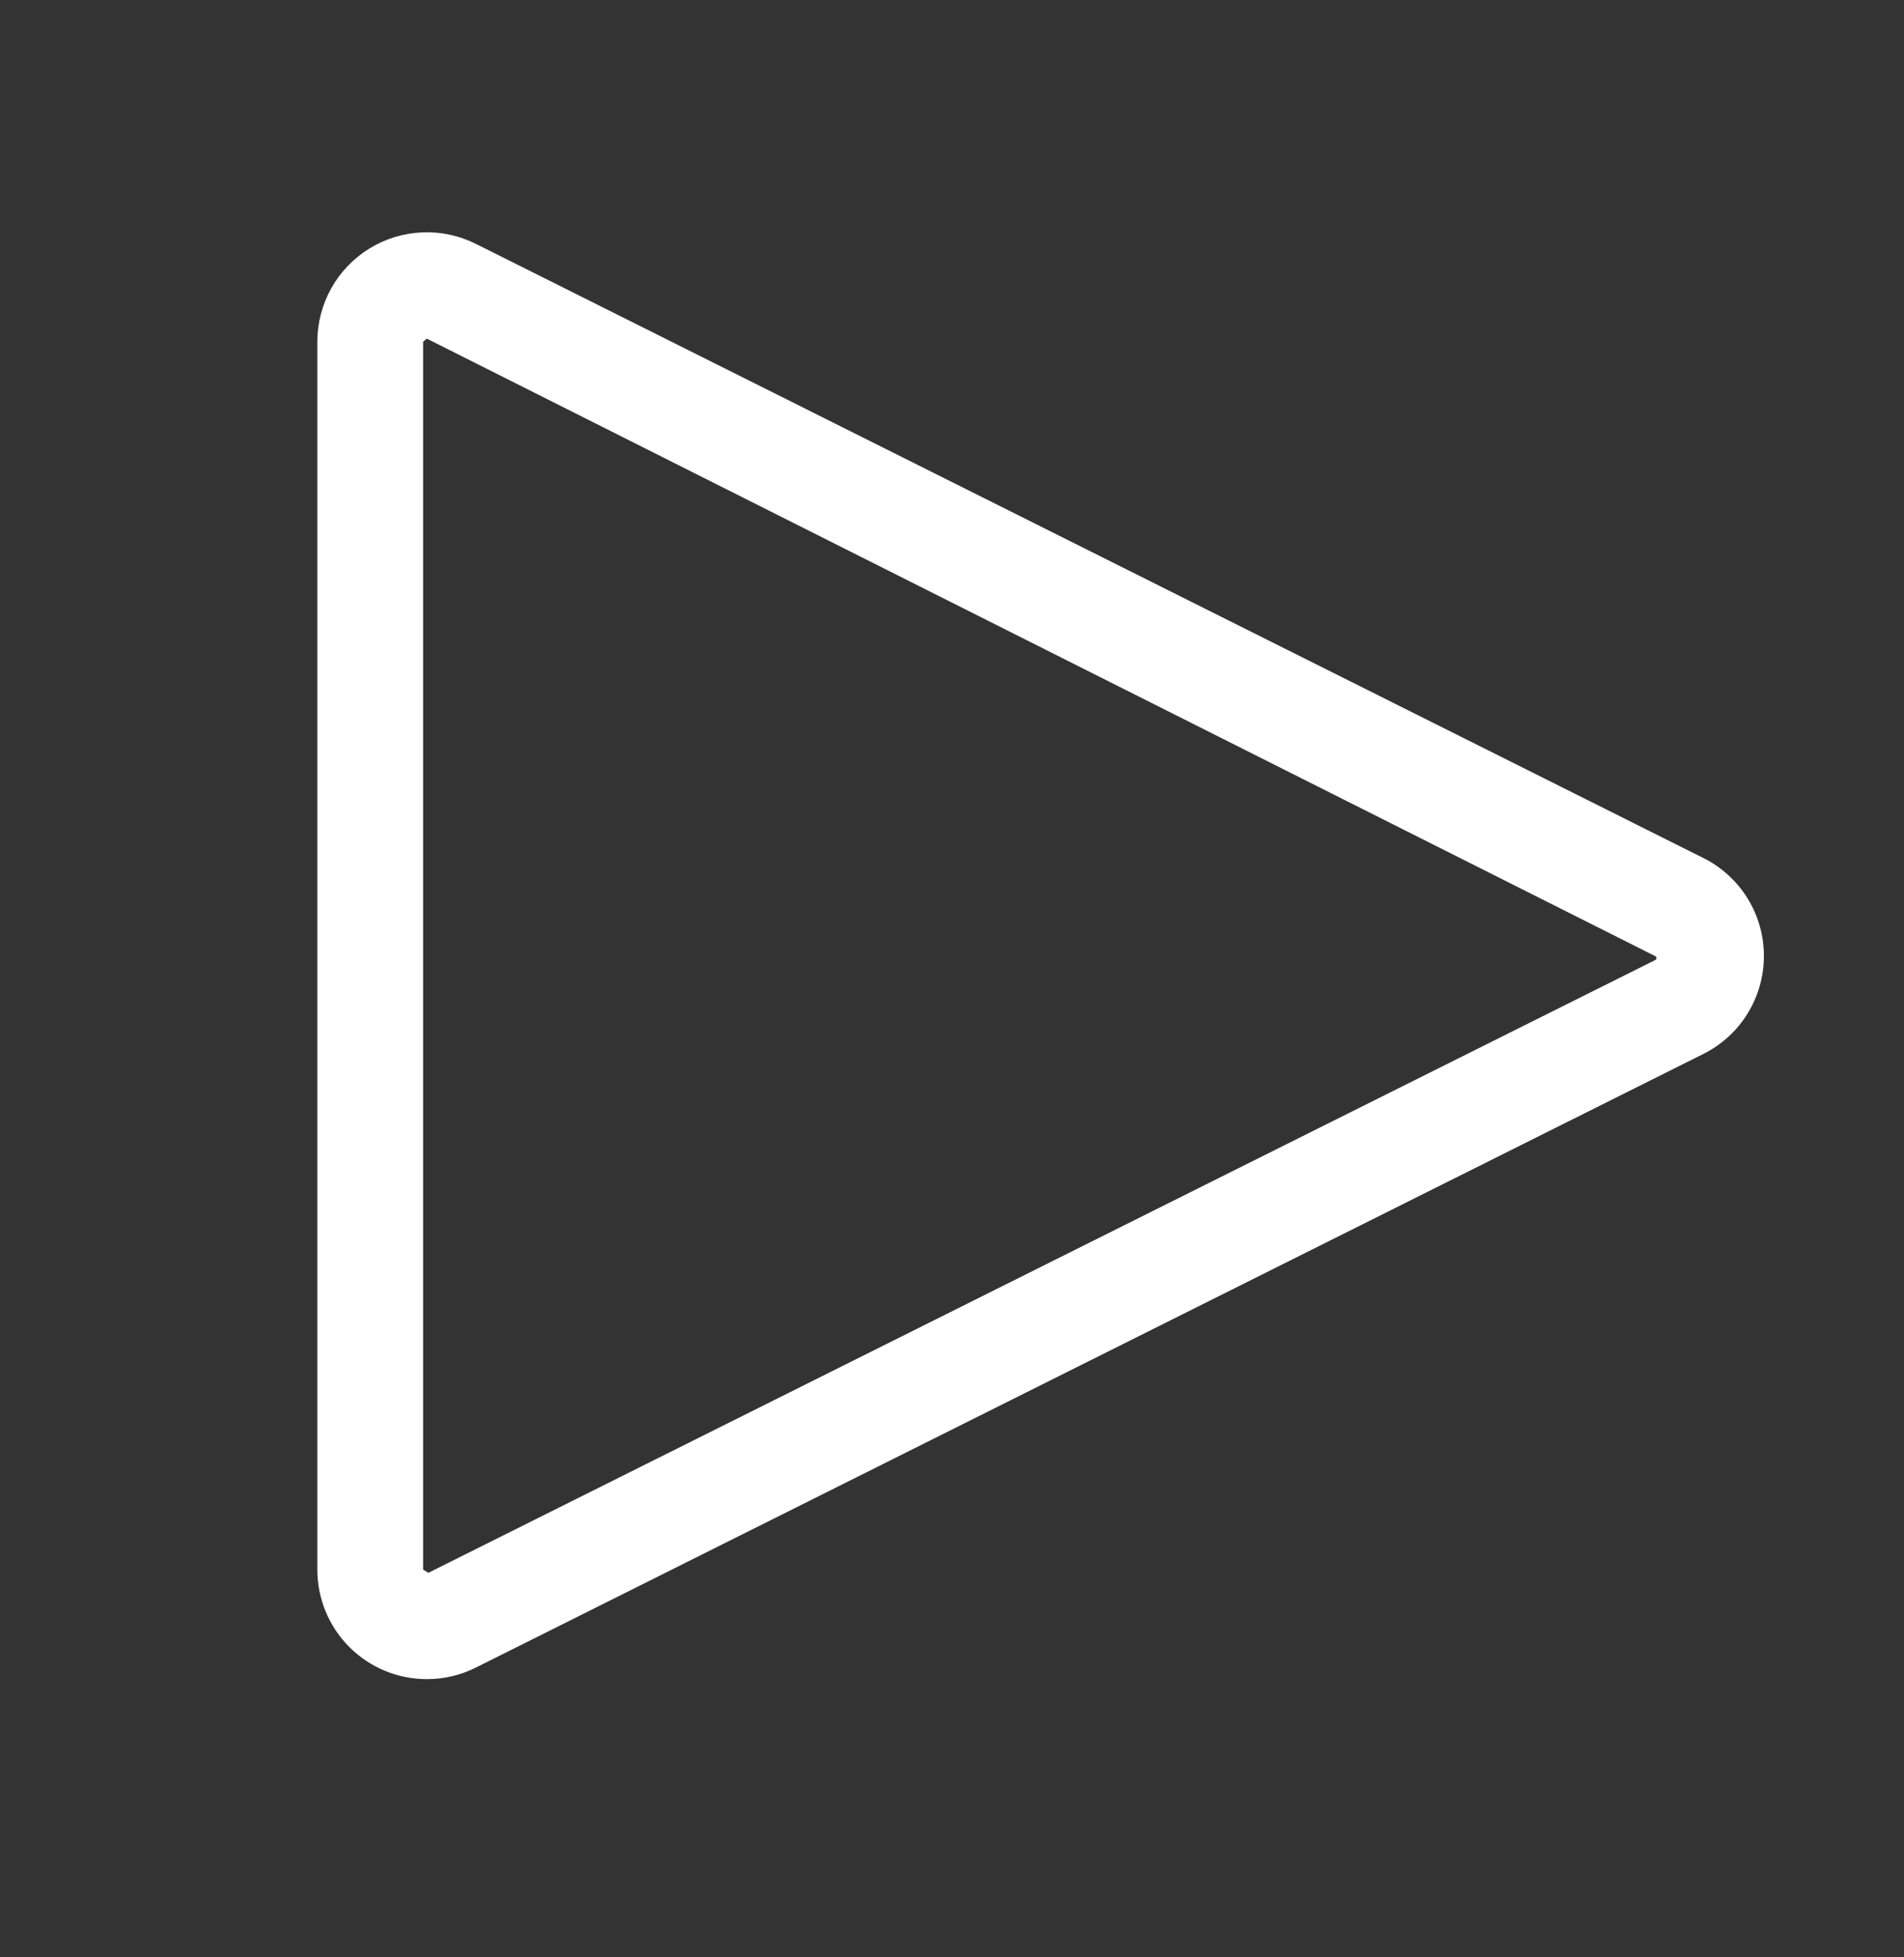 <svg width="36" height="37" viewBox="0 0 36 37" fill="none" xmlns="http://www.w3.org/2000/svg">
<rect x="0" y="0" width="36" height="37" fill="#333333" stroke="none"/>
<path d="M8.07 31.741C7.521 31.741 6.994 31.523 6.606 31.135C6.218 30.747 6 30.22 6 29.671V6.461C6 6.108 6.09 5.761 6.262 5.452C6.434 5.143 6.683 4.884 6.983 4.699C7.284 4.513 7.627 4.408 7.98 4.393C8.333 4.377 8.684 4.453 9 4.611L32.21 16.221C32.553 16.393 32.842 16.658 33.043 16.984C33.245 17.311 33.351 17.687 33.351 18.071C33.351 18.455 33.245 18.831 33.043 19.158C32.842 19.485 32.553 19.749 32.21 19.921L9 31.521C8.712 31.666 8.393 31.742 8.07 31.741ZM8.07 6.401L8 6.461V29.671L8.1 29.731L31.31 18.141C31.315 18.132 31.318 18.122 31.318 18.111C31.318 18.101 31.315 18.09 31.31 18.081L8.07 6.401Z" fill="white"/>
</svg>

